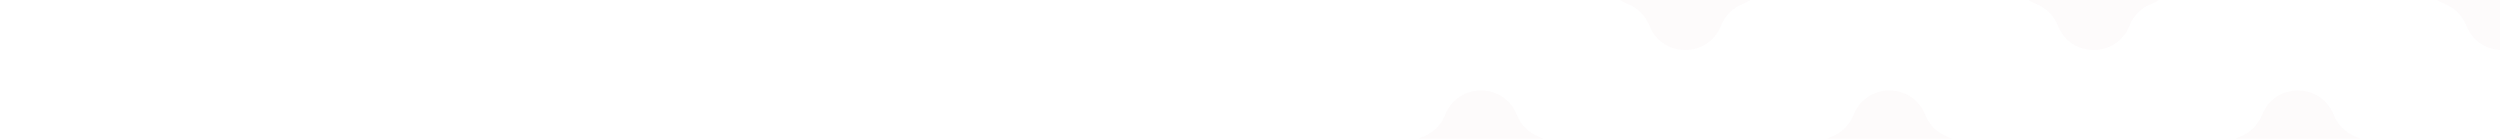 <svg width="1440" height="80" viewBox="0 0 1440 80" fill="none" xmlns="http://www.w3.org/2000/svg">
<g opacity="0.1" clip-path="url(#clip0_14352_41)">
<path d="M1474.35 2.263C1493.07 -5.119 1493.07 -31.607 1474.35 -38.989C1468.64 -41.242 1464.11 -45.766 1461.86 -51.48C1454.48 -70.196 1427.99 -70.196 1420.61 -51.48C1418.35 -45.766 1413.83 -41.242 1408.12 -38.989C1389.4 -31.607 1389.4 -5.119 1408.12 2.263C1413.83 4.517 1418.35 9.04 1420.61 14.754C1427.99 33.471 1454.48 33.471 1461.86 14.754C1464.11 9.04 1468.64 4.517 1474.35 2.263Z" fill="#EAD3D6"/>
<path d="M1356.7 119.9C1375.42 112.519 1375.42 86.03 1356.7 78.648C1350.99 76.395 1346.46 71.871 1344.21 66.157C1336.83 47.441 1310.34 47.441 1302.96 66.157C1300.7 71.871 1296.18 76.395 1290.47 78.648C1271.75 86.03 1271.75 112.519 1290.47 119.9C1296.18 122.154 1300.7 126.677 1302.96 132.391C1310.34 151.108 1336.83 151.108 1344.21 132.391C1346.46 126.677 1350.99 122.154 1356.7 119.9Z" fill="#EAD3D6"/>
<path d="M1239.07 2.271C1257.79 -5.111 1257.79 -31.599 1239.07 -38.981C1233.36 -41.235 1228.83 -45.758 1226.58 -51.472C1219.2 -70.189 1192.71 -70.189 1185.33 -51.472C1183.08 -45.758 1178.55 -41.235 1172.84 -38.981C1154.12 -31.599 1154.12 -5.111 1172.84 2.271C1178.55 4.524 1183.08 9.048 1185.33 14.762C1192.71 33.478 1219.2 33.478 1226.58 14.762C1228.83 9.048 1233.36 4.524 1239.07 2.271Z" fill="#EAD3D6"/>
<path d="M1121.43 119.9C1140.14 112.519 1140.14 86.03 1121.43 78.648C1115.71 76.395 1111.19 71.871 1108.94 66.157C1101.55 47.441 1075.07 47.441 1067.68 66.157C1065.43 71.871 1060.91 76.395 1055.19 78.648C1036.48 86.03 1036.48 112.519 1055.19 119.9C1060.91 122.154 1065.43 126.677 1067.68 132.391C1075.07 151.108 1101.55 151.108 1108.94 132.391C1111.19 126.677 1115.71 122.154 1121.43 119.9Z" fill="#EAD3D6"/>
<path d="M1003.8 2.271C1022.52 -5.111 1022.52 -31.599 1003.8 -38.981C998.084 -41.235 993.561 -45.758 991.307 -51.472C983.926 -70.189 957.437 -70.189 950.055 -51.472C947.802 -45.758 943.278 -41.235 937.564 -38.981C918.848 -31.599 918.848 -5.111 937.564 2.271C943.278 4.524 947.802 9.048 950.055 14.762C957.437 33.478 983.926 33.478 991.307 14.762C993.561 9.048 998.084 4.524 1003.8 2.271Z" fill="#EAD3D6"/>
<path d="M886.169 119.9C904.886 112.519 904.886 86.03 886.169 78.648C880.455 76.395 875.932 71.871 873.678 66.157C866.296 47.441 839.808 47.441 832.426 66.157C830.172 71.871 825.649 76.395 819.935 78.648C801.218 86.03 801.218 112.519 819.935 119.9C825.649 122.154 830.172 126.677 832.426 132.391C839.808 151.108 866.296 151.108 873.678 132.391C875.932 126.677 880.455 122.154 886.169 119.9Z" fill="#EAD3D6"/>
</g>
<defs>
<clipPath id="clip0_14352_41">
<rect width="1440" height="480" fill="white" transform="translate(0 -200)"/>
</clipPath>
</defs>
</svg>
